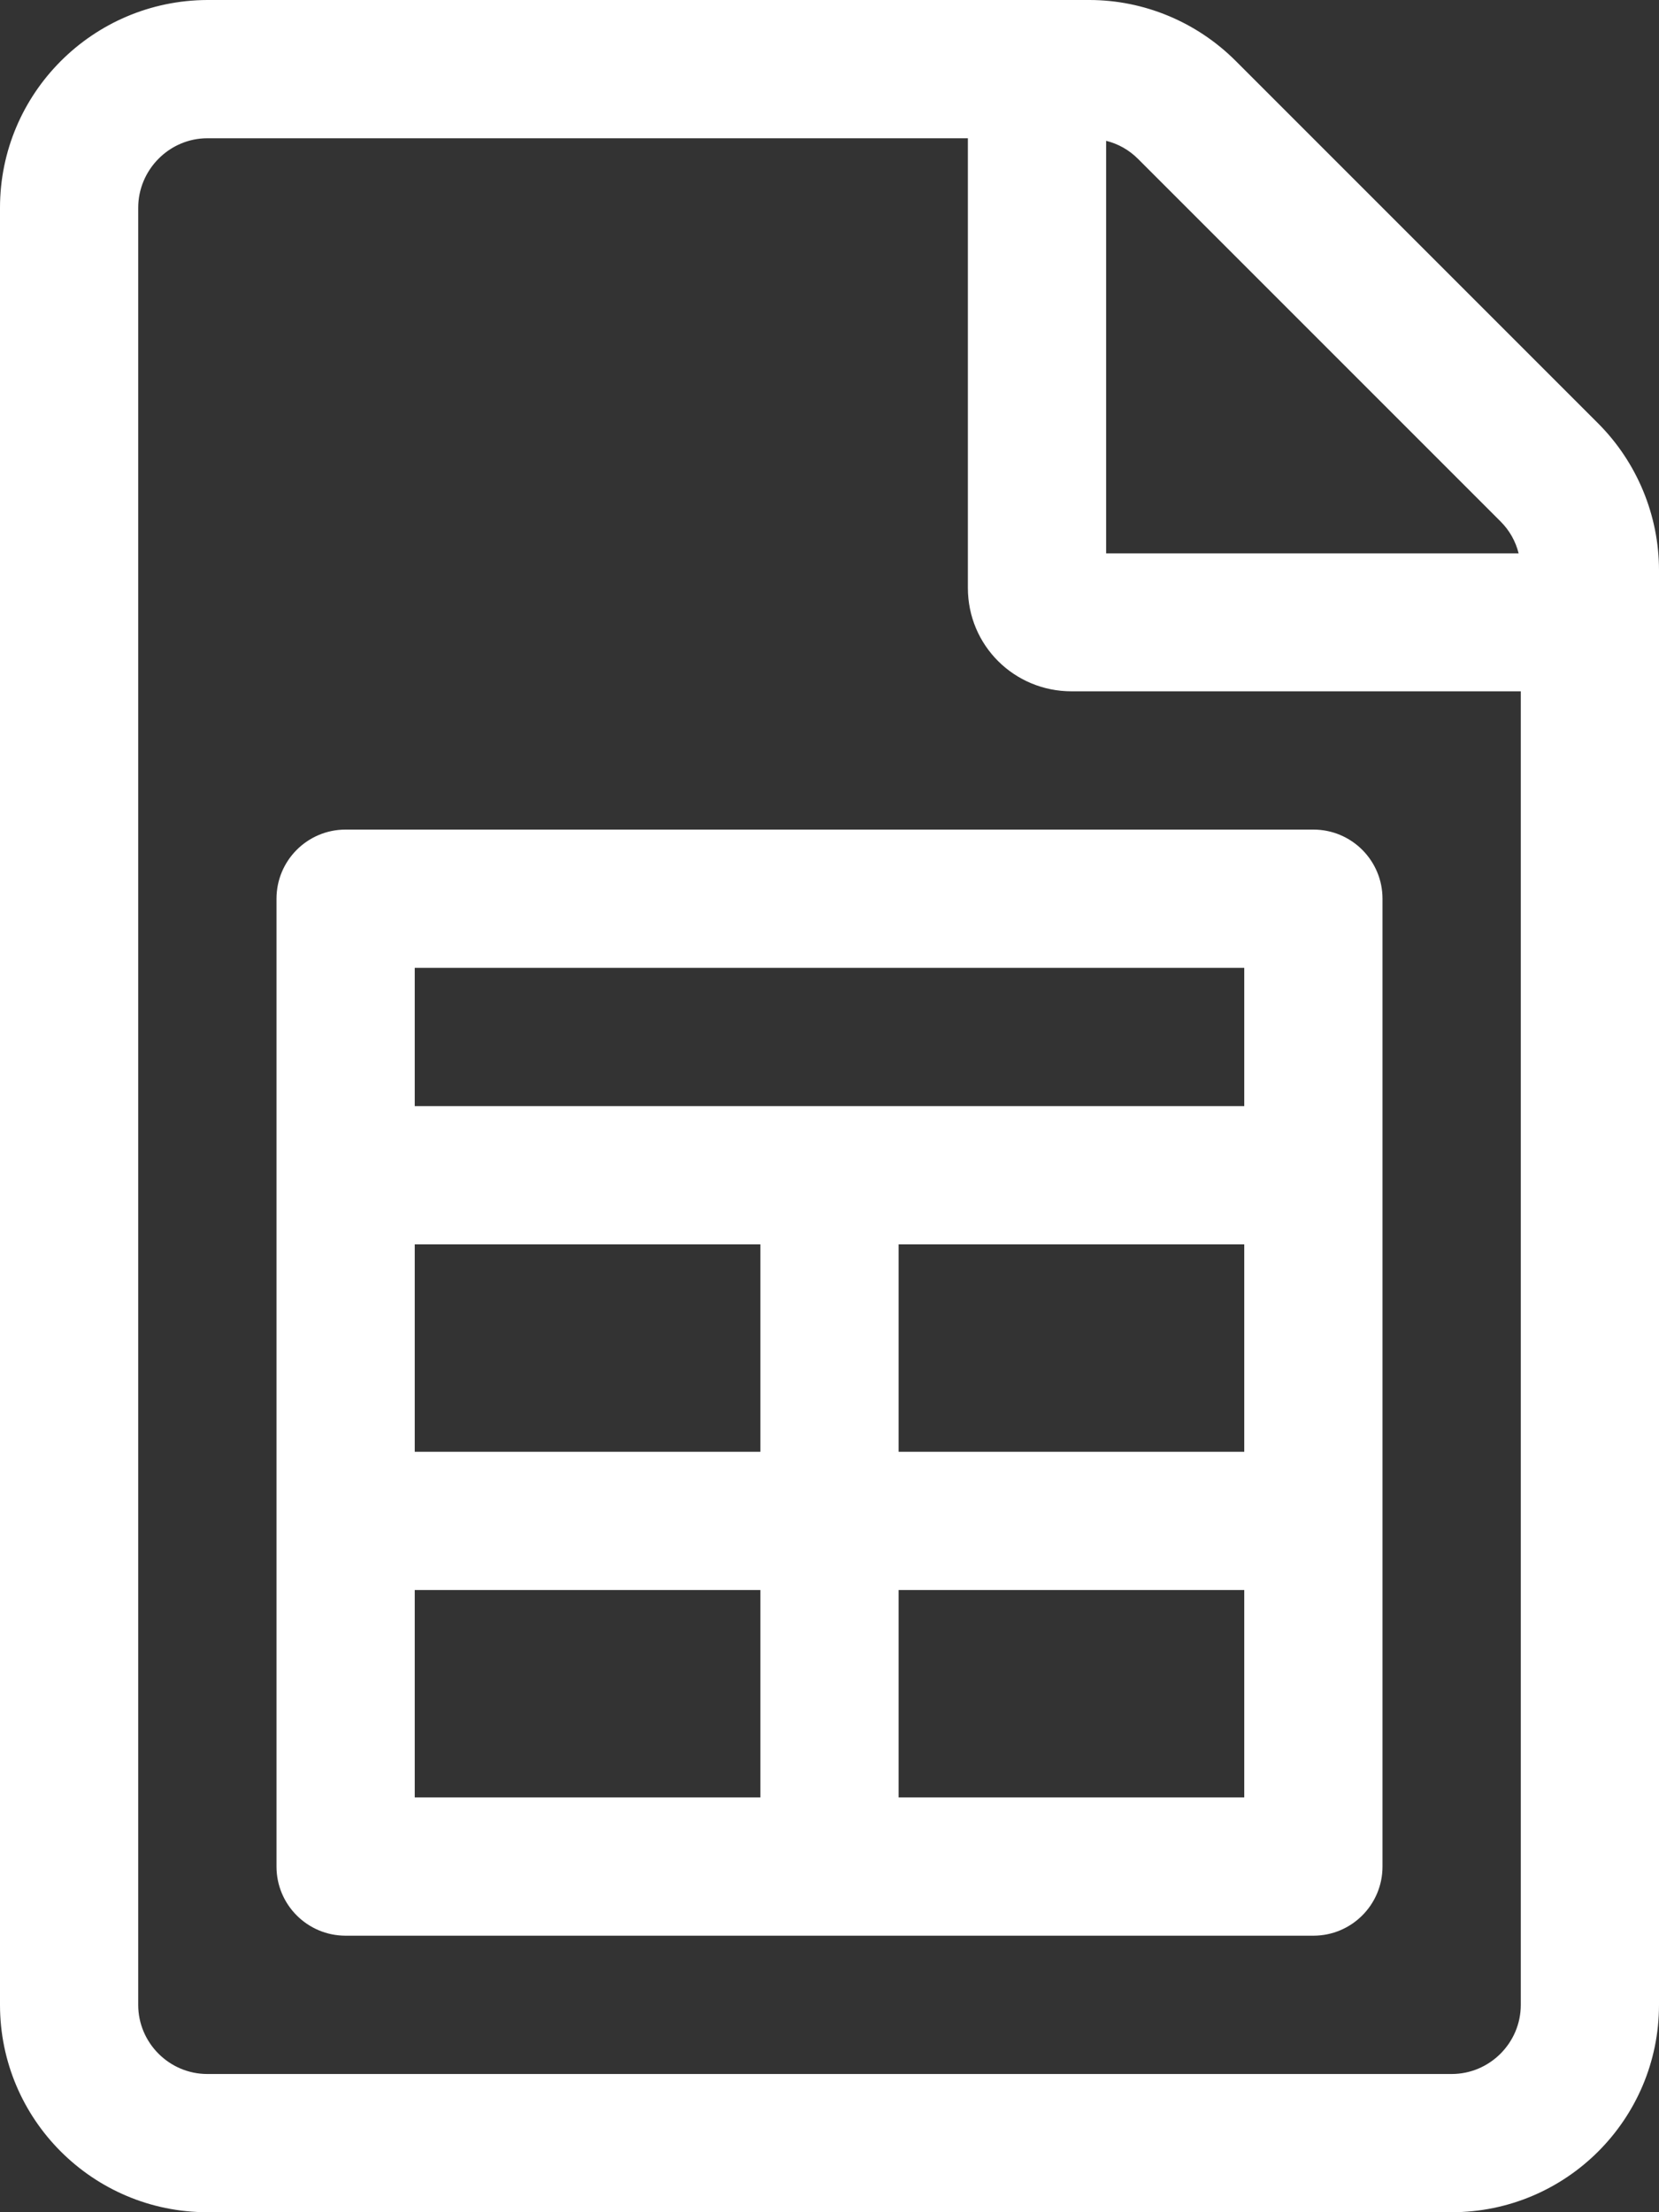<svg viewBox="0 0 384 512" xmlns="http://www.w3.org/2000/svg" xmlns:xlink="http://www.w3.org/1999/xlink" overflow="hidden"><rect x="0" y="0" width="384" height="512" fill="#333333" stroke="none"/><style>
.MsftOfcThm_Background1_Fill {
 fill:#FFFFFF; 
}
</style>
<path d="M369.9 97.98 286.02 14.1C277.02 5.1 264.82 0 252.13 0L47.99 0C21.5 0.1 0 21.6 0 48.09L0 464.01C0 490.5 21.5 512 47.99 512L336.01 512C362.5 512 384 490.5 384 464.01L384 131.97C384 119.28 378.9 106.98 369.9 97.98ZM256.03 32.59C258.83 33.29 261.33 34.69 263.43 36.79L347.31 120.67C349.41 122.77 350.81 125.27 351.51 128.07L256.03 128.07 256.03 32.59ZM352.01 464.01C352.01 472.81 344.81 480.01 336.01 480.01L47.99 480.01C39.19 480.01 31.99 472.81 31.99 464.01L31.99 48.09C31.99 39.29 39.19 32 47.99 32L224.03 32 224.03 136.07C224.03 149.37 234.73 160 248.03 160L352.01 160 352.01 464.01ZM64 208 64 432C64 440.84 71.16 448 80 448L304 448C312.84 448 320 440.84 320 432L320 208C320 199.16 312.84 192 304 192L80 192C71.16 192 64 199.16 64 208ZM288 416 208 416 208 368 288 368 288 416ZM288 336 208 336 208 288 288 288 288 336ZM96 224 288 224 288 256 96 256 96 224ZM96 288 176 288 176 336 96 336 96 288ZM96 368 176 368 176 416 96 416 96 368Z" class="MsftOfcThm_Background1_Fill" fill="#FFFFFF"/></svg>